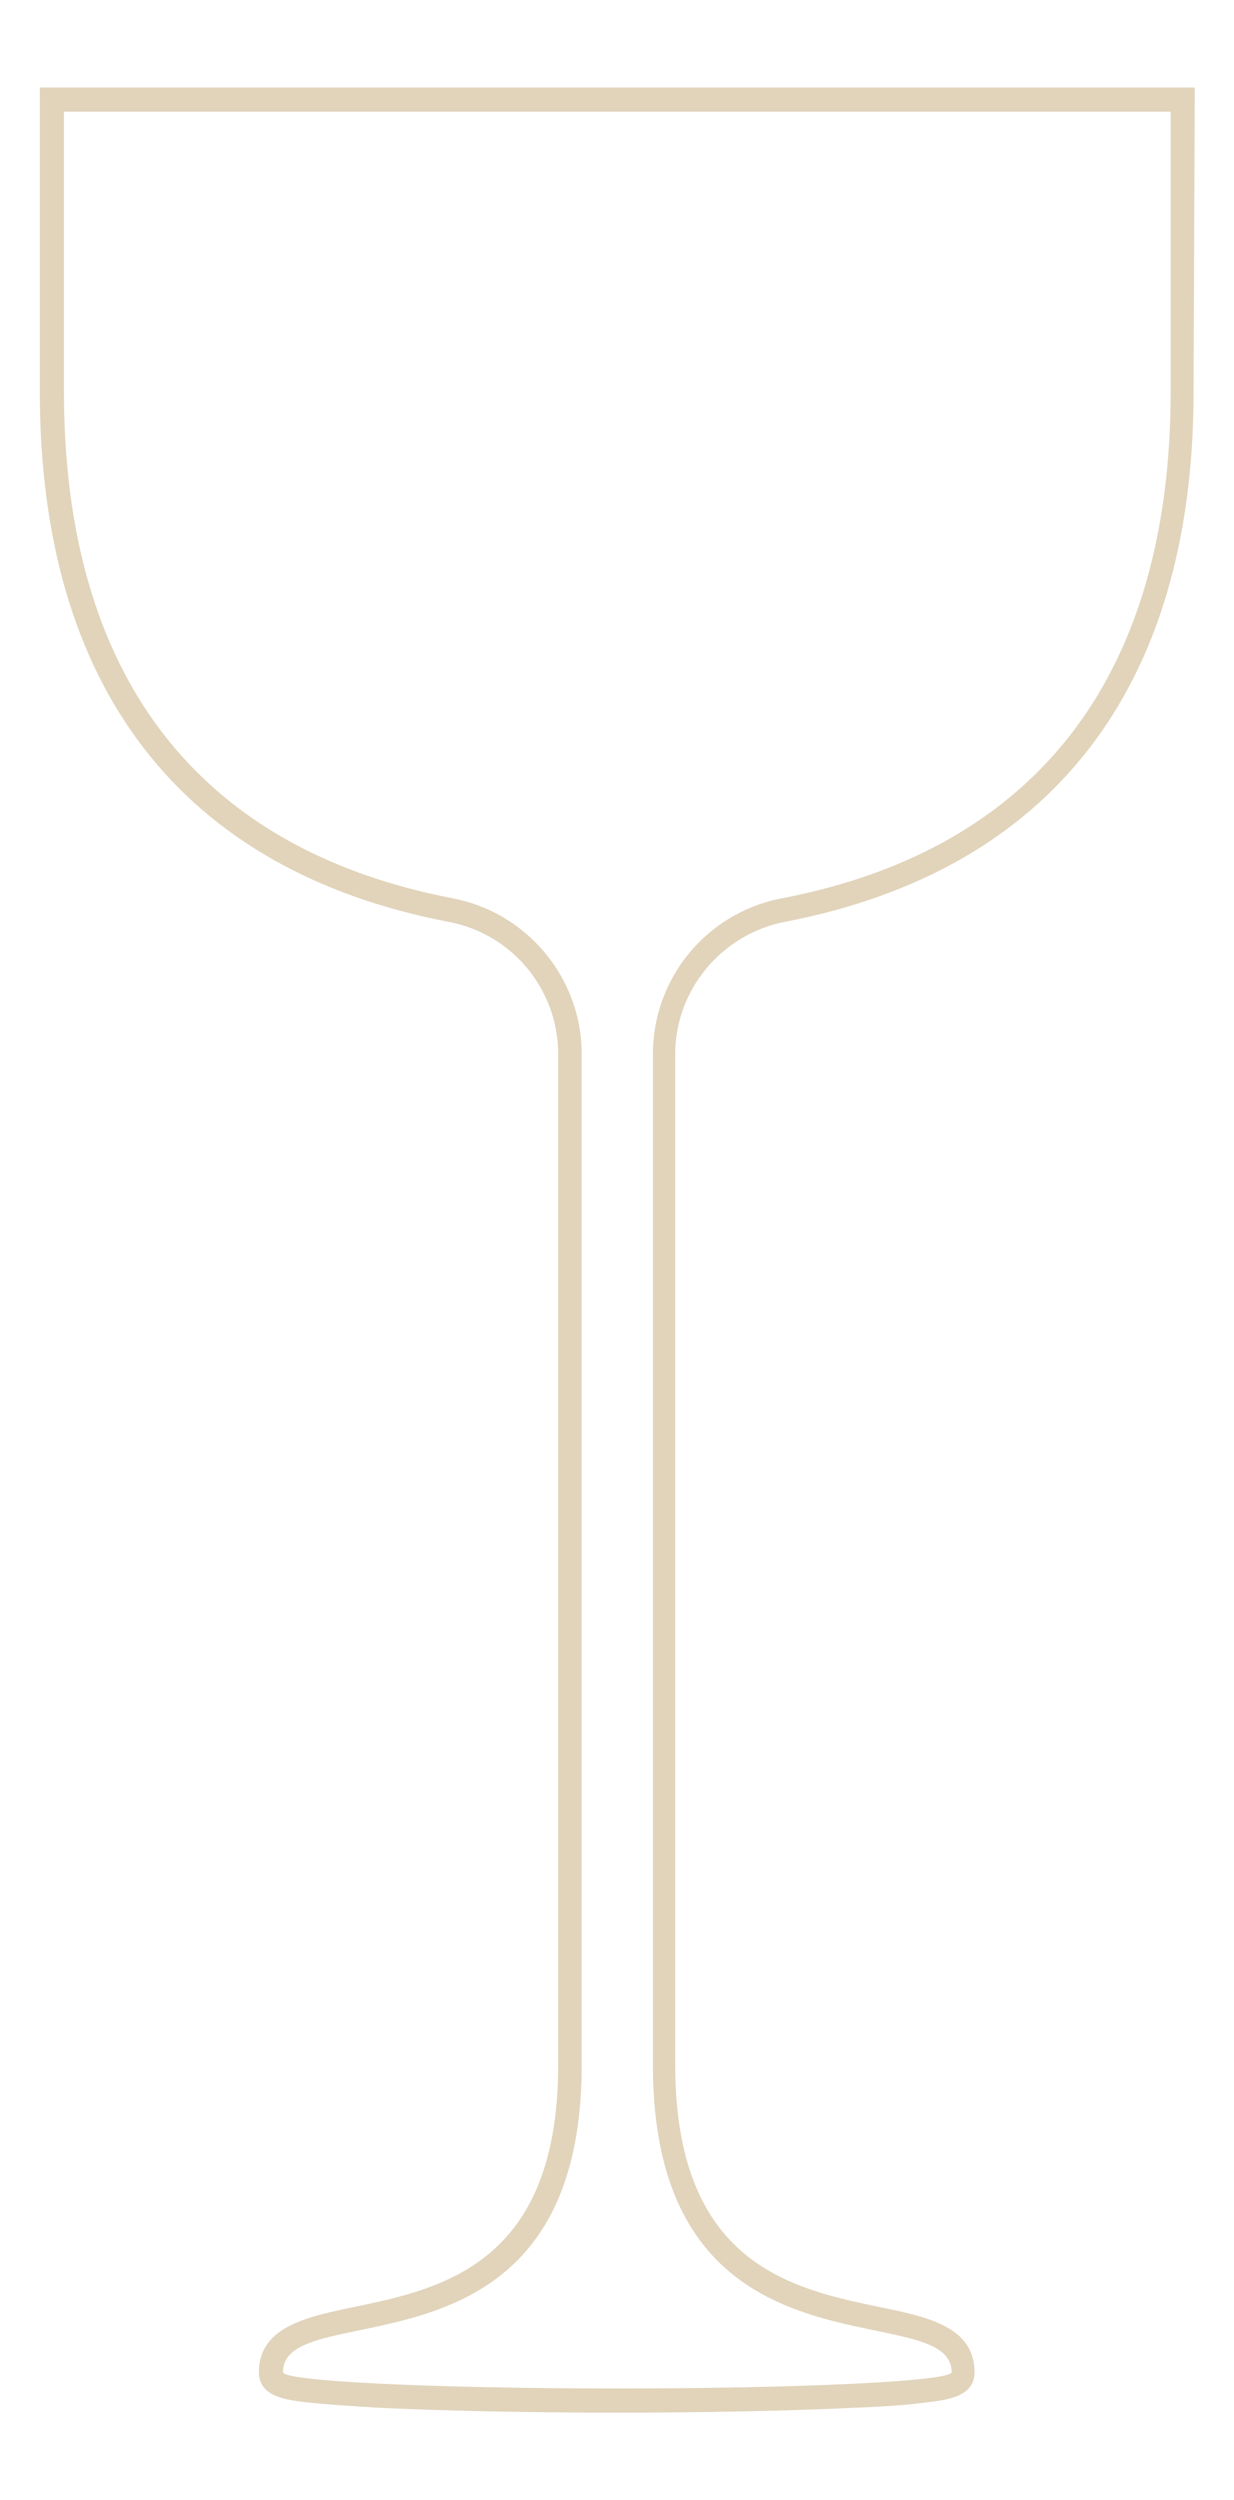 <?xml version="1.0" encoding="utf-8"?>
<!-- Generator: Adobe Illustrator 26.4.1, SVG Export Plug-In . SVG Version: 6.00 Build 0)  -->
<svg version="1.1" id="Tu" xmlns="http://www.w3.org/2000/svg" xmlns:xlink="http://www.w3.org/1999/xlink" x="0px" y="0px"
	 viewBox="0 0 204.5 414.1" style="enable-background:new 0 0 204.5 414.1;" xml:space="preserve">
<style type="text/css">
	.st0{fill:#E1D4BB;}
</style>
<path class="st0" d="M194,18.5v46.4c0,46.4-21.7,75.7-64.5,83.9c-12.4,2.4-21.3,13.2-21.3,25.8V342c0,54.2,49.5,37.9,49.5,50.9
	c0,1.5-24.8,2.7-55.4,2.7s-55.4-1.2-55.4-2.7c0-13.1,49.5,3.3,49.5-50.9V174.6c0-12.6-9-23.4-21.3-25.8
	c-42.8-8.2-64.5-37.4-64.5-83.9V18.5H194 M198,14.5H6.6v50.4c0,48.9,23.4,79.3,67.8,87.8c10.5,2,18.1,11.2,18.1,21.9V342
	c0,33.1-19.5,37.1-33.8,40.1c-7.8,1.6-15.8,3.3-15.8,10.8c0,4.1,4.6,4.6,7.9,5c2.9,0.3,7,0.6,12.1,0.9c10.5,0.5,24.5,0.8,39.3,0.8
	s28.8-0.3,39.3-0.8c5.2-0.2,9.2-0.5,12.1-0.9c3.3-0.4,7.9-0.9,7.9-5c0-7.6-8-9.2-15.8-10.8c-14.3-3-33.8-7-33.8-40.1V174.6
	c0-10.6,7.6-19.8,18.1-21.9c44.3-8.5,67.8-38.9,67.8-87.8L198,14.5L198,14.5L198,14.5z"/>
</svg>
